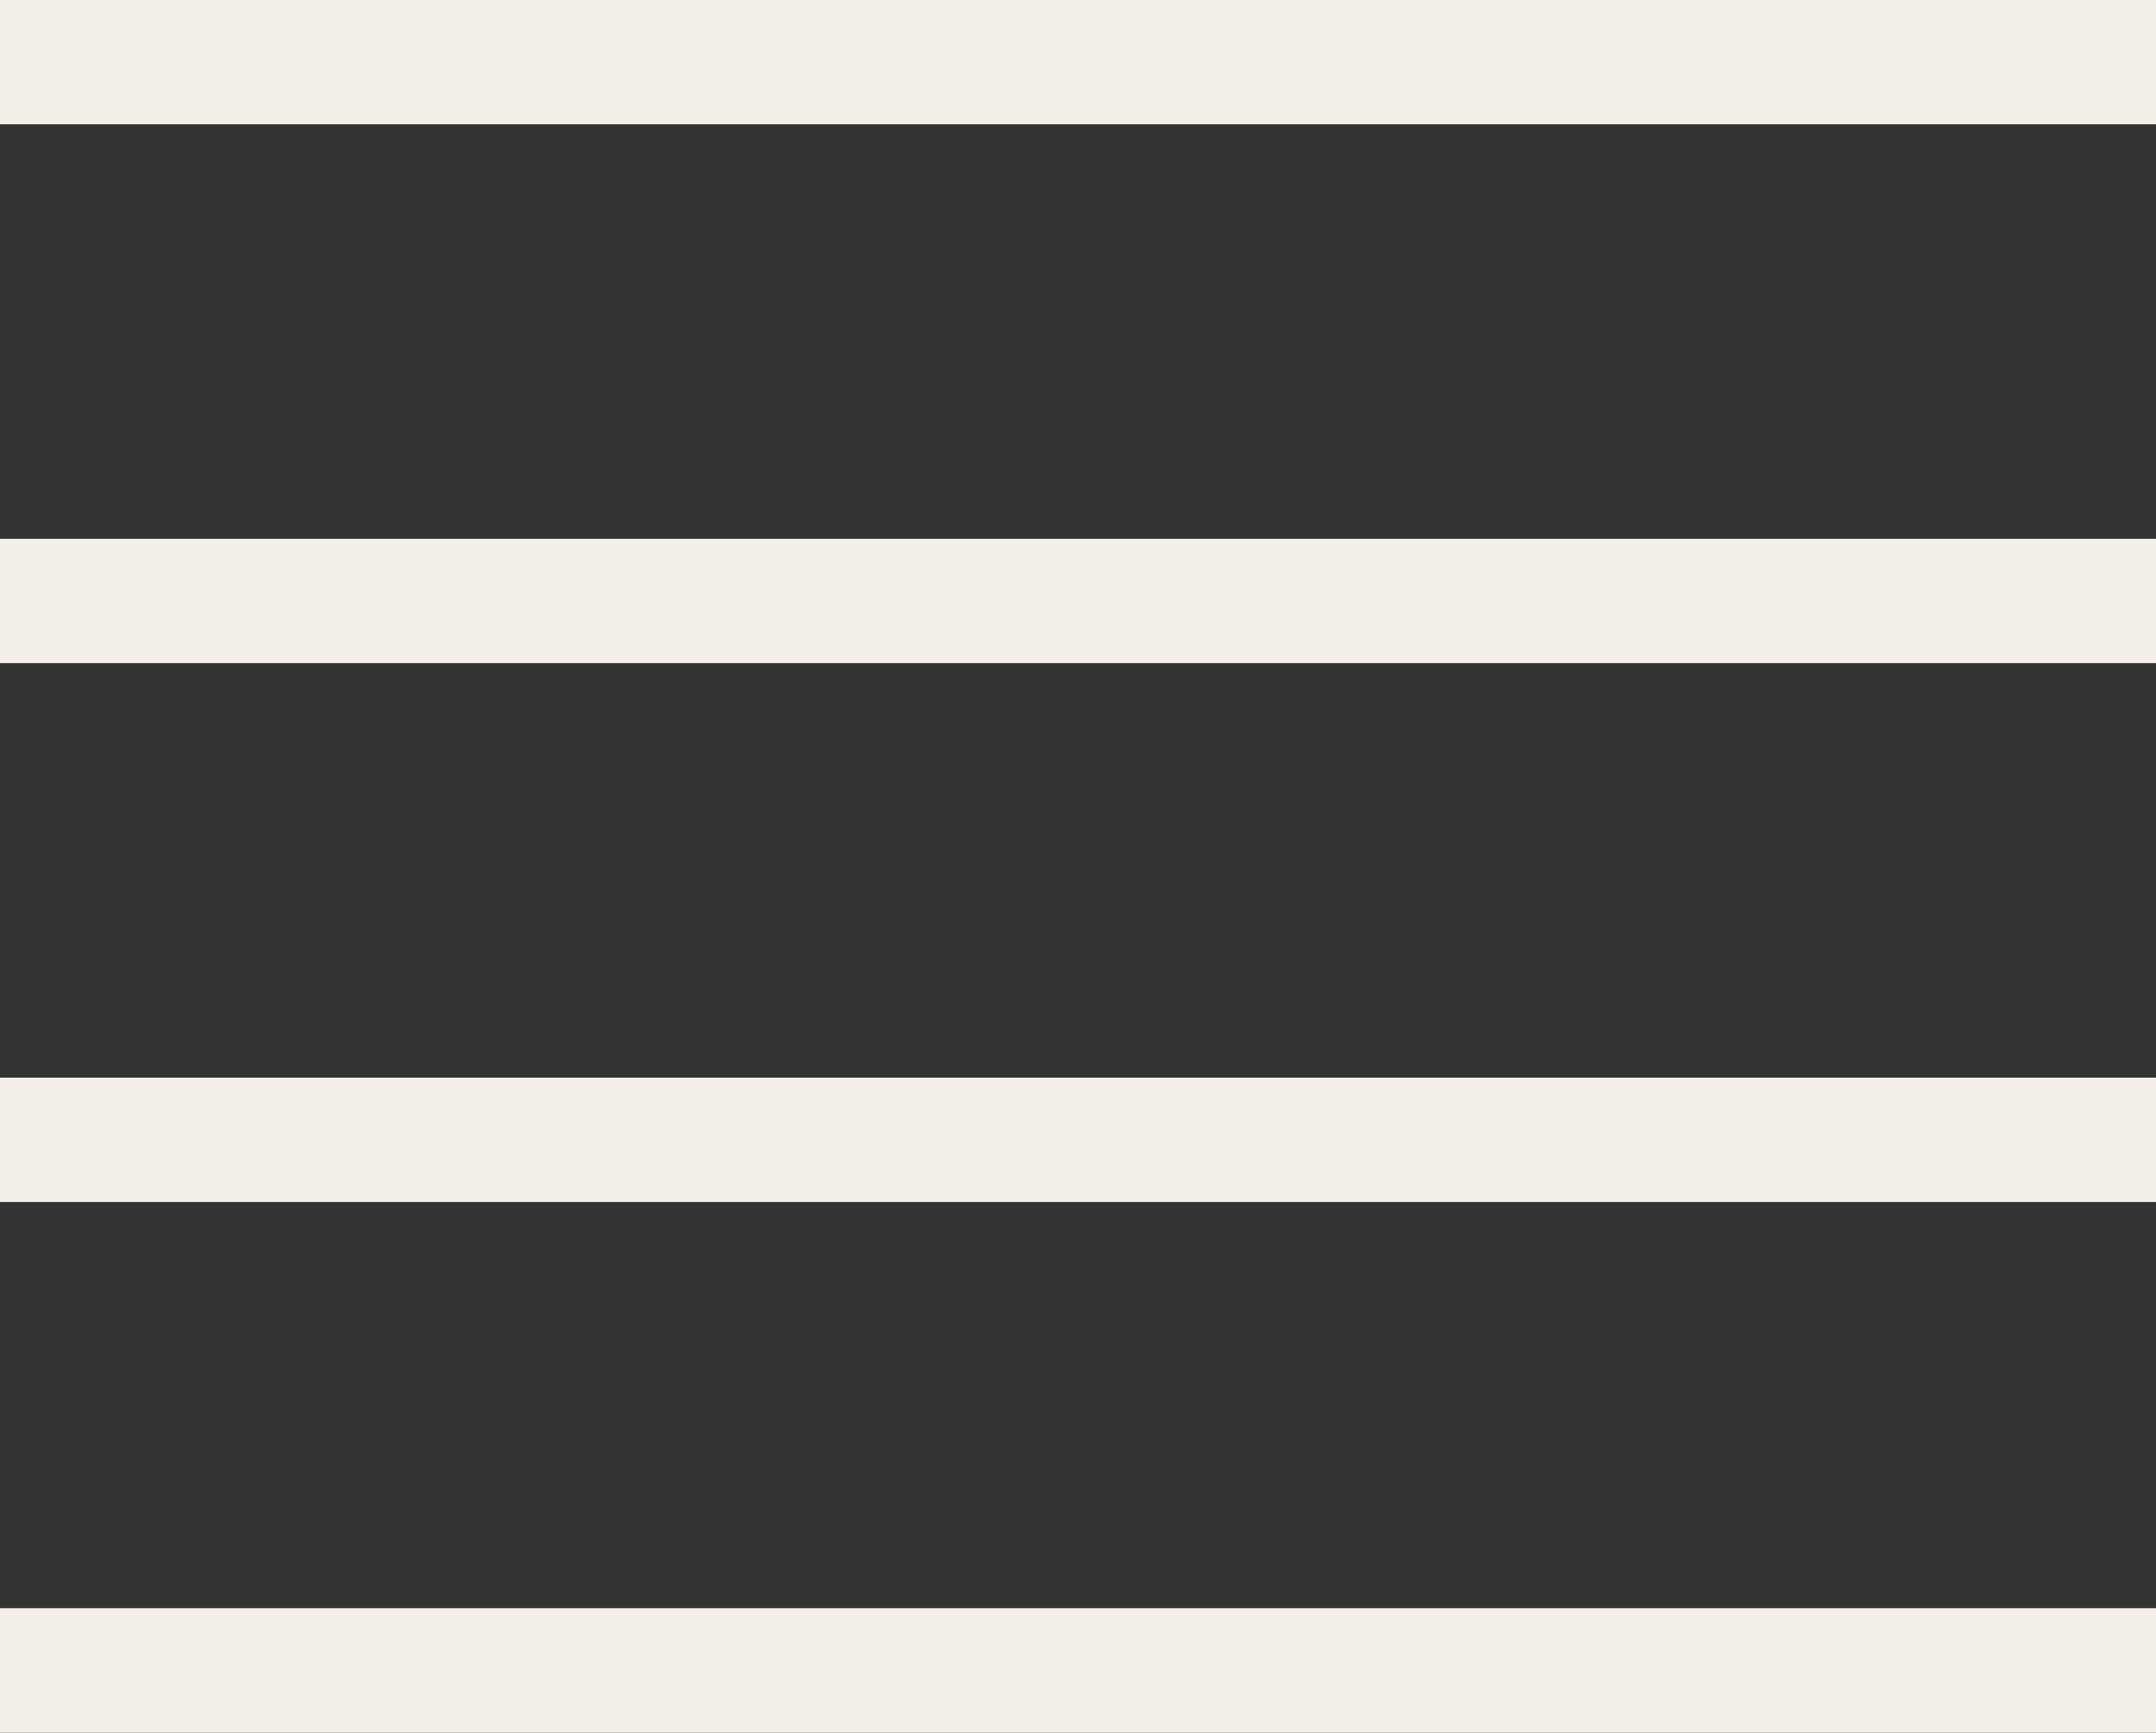 <svg xmlns="http://www.w3.org/2000/svg" width="26" height="20.899" viewBox="0 0 26 20.899">
  <rect x="0" y="0" width="26" height="20.899" fill="#333333" stroke="none"/>
  <g id="Group_788" data-name="Group 788" transform="translate(0 -0.001)">
    <rect id="Rectangle_58" data-name="Rectangle 58" width="26" height="1.499" transform="translate(0 0.001)" fill="#f2f0e7"/>
    <rect id="Rectangle_59" data-name="Rectangle 59" width="26" height="1.5" transform="translate(0 19.4)" fill="#f2f0e7"/>
    <rect id="Rectangle_60" data-name="Rectangle 60" width="26" height="1.5" transform="translate(0 13)" fill="#f2f0e7"/>
    <rect id="Rectangle_61" data-name="Rectangle 61" width="26" height="1.5" transform="translate(0 6.5)" fill="#f2f0e7"/>
  </g>
</svg>

